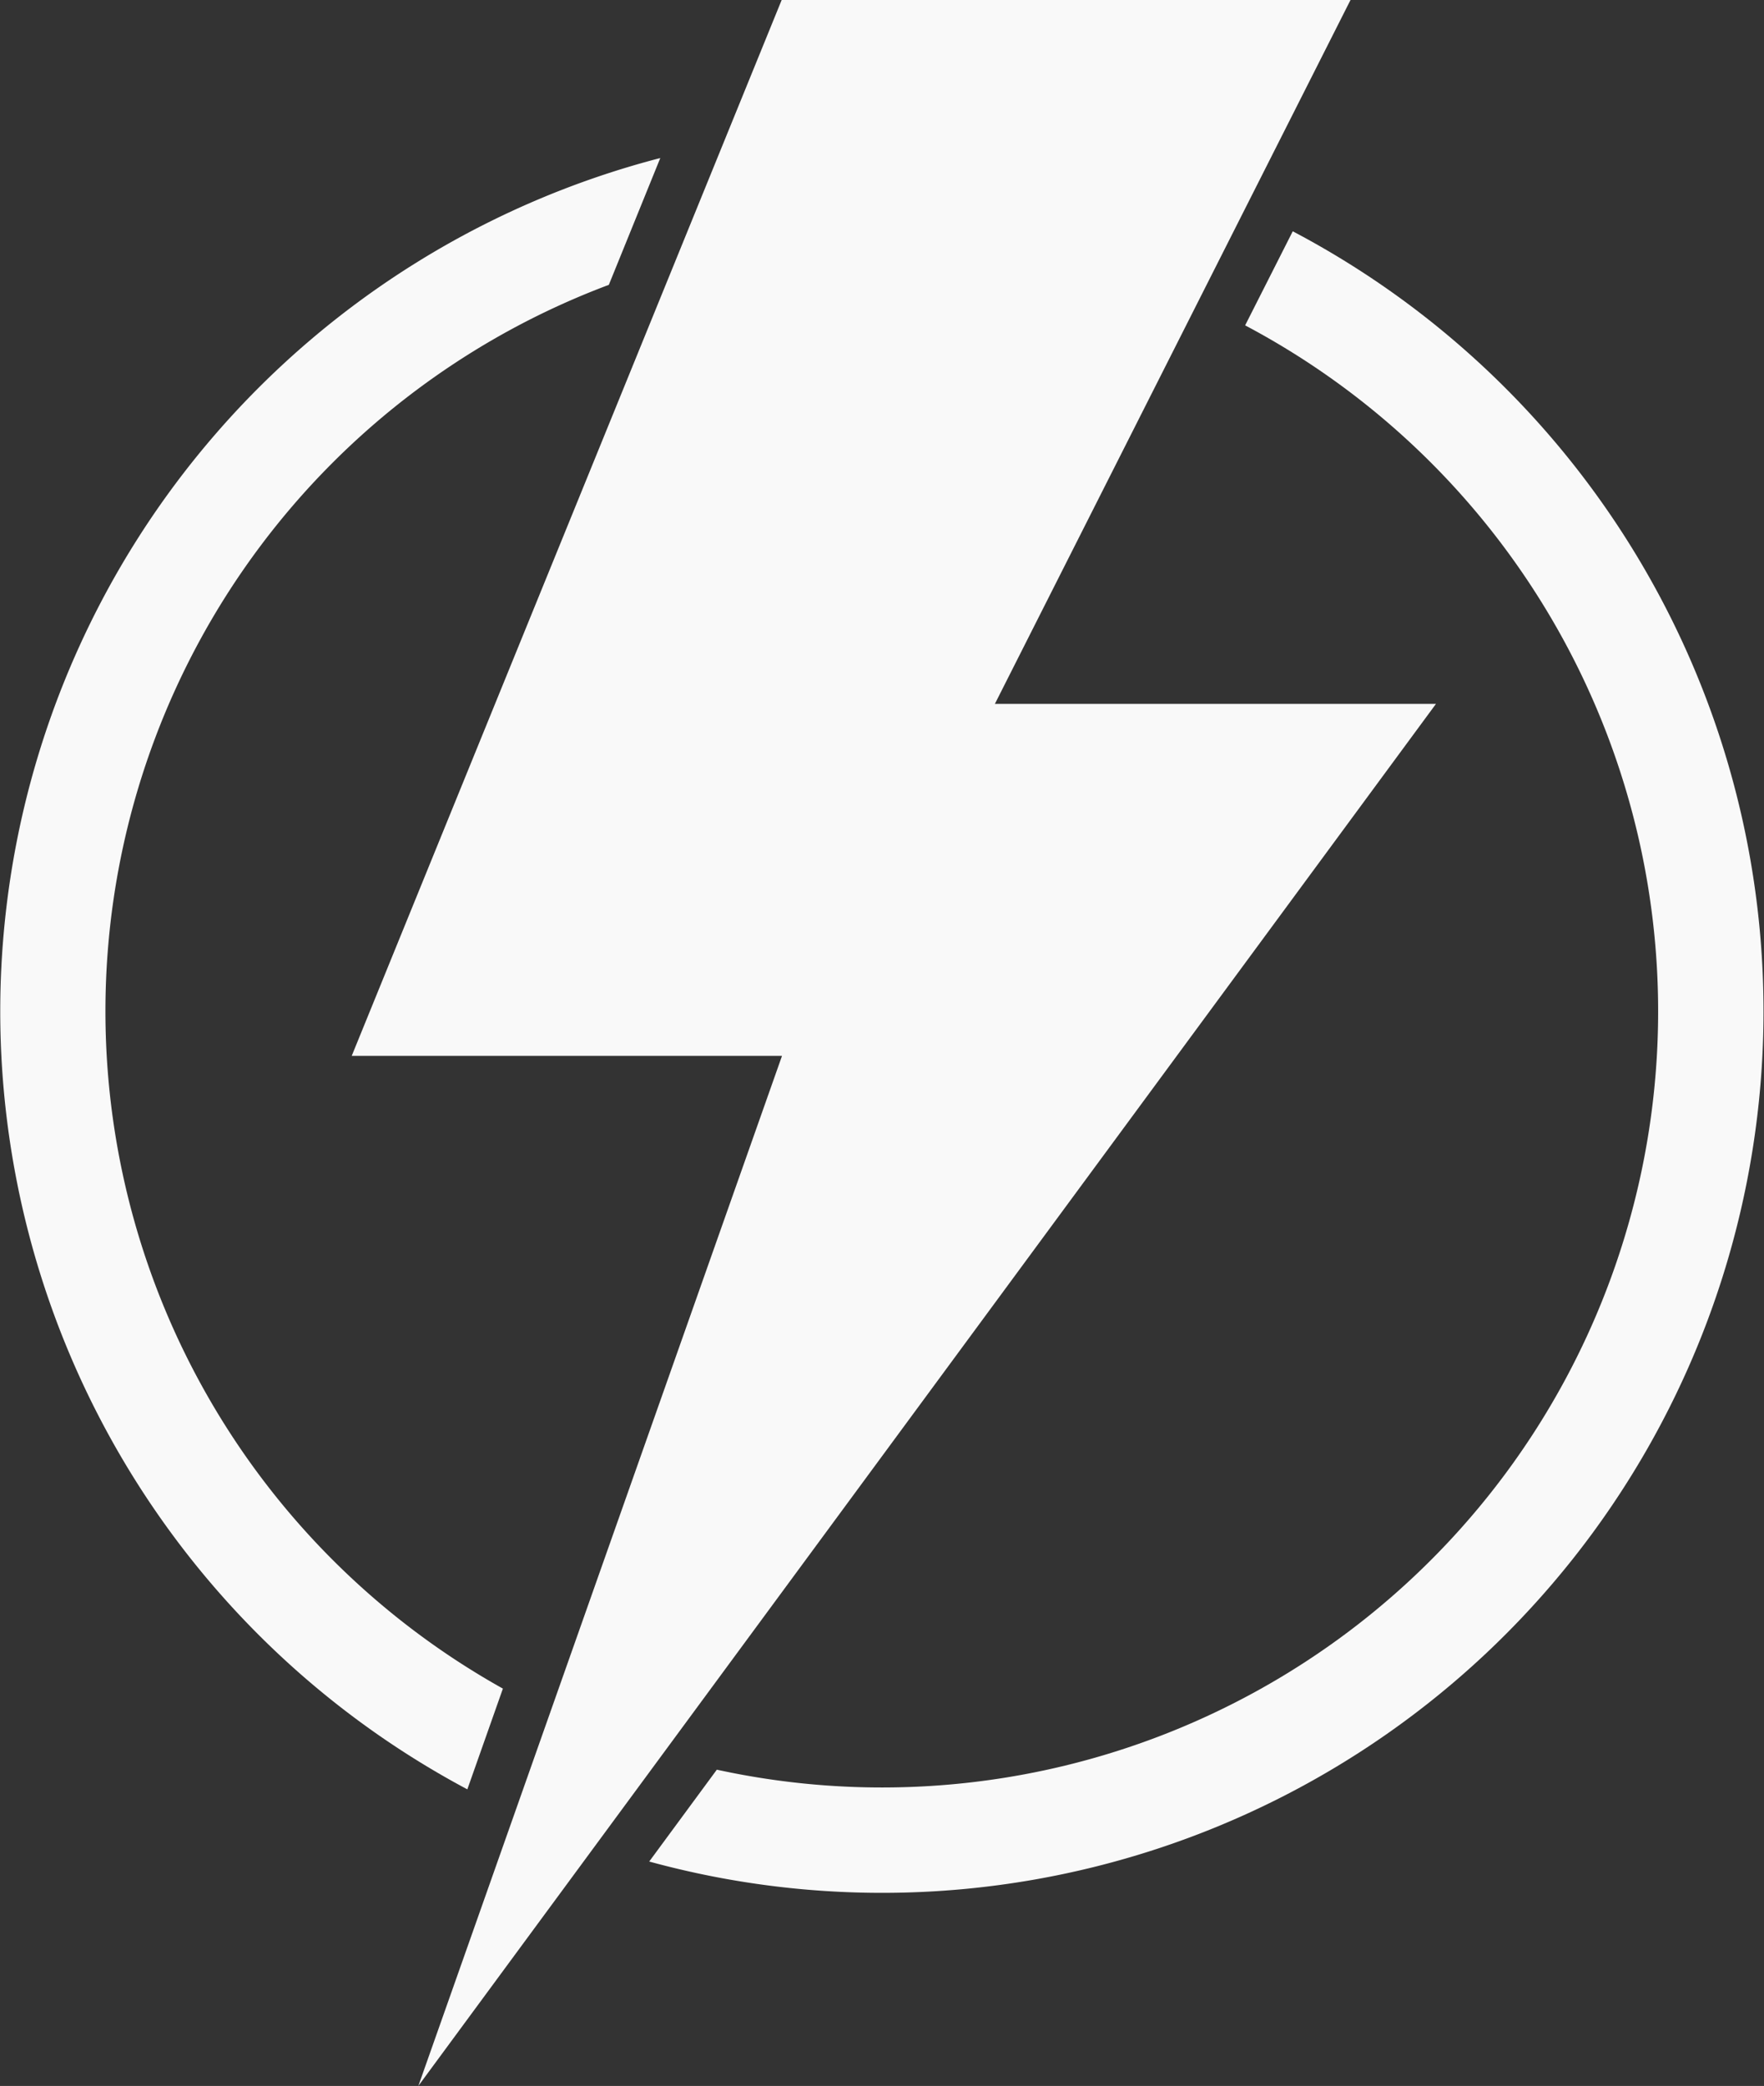 <svg xmlns="http://www.w3.org/2000/svg" xmlns:xlink="http://www.w3.org/1999/xlink" width="86.717" height="102.533" viewBox="0 0 86.717 102.533"><rect x="0" y="0" width="86.717" height="102.533" fill="#333333" stroke="none"/><defs><clipPath id="a"><path d="M668,289.5h53.708V392.033H668Zm0,0" transform="translate(-668 -289.5)" fill="#f9f9f9"/></clipPath><clipPath id="b"><path d="M701,315h54.823v81.893H701Zm0,0" transform="translate(-701 -315)" fill="#f9f9f9"/></clipPath></defs><g transform="translate(-629.144 -289.5)"><g transform="translate(646.391 289.5)" clipPath="url(#a)"><path d="M721.4,324.1H699.717L717.2,289.5H689.236L668.1,341.4h21.153l-17.876,50.628L721.4,324.1" transform="translate(-668.057 -289.5)" fill="#f9f9f9"/></g><g transform="translate(661.038 300.819)" clipPath="url(#b)"><path d="M701.047,395.245l3.324-4.515a38.15,38.15,0,0,0,25.971-70.993l2.341-4.624a43.331,43.331,0,0,1-31.636,80.132" transform="translate(-701.026 -315.063)" fill="#f9f9f9"/></g><path d="M661.605,306.992l-2.531,6.237a38.134,38.134,0,0,0-5.208,69l-1.748,4.952a43.33,43.33,0,0,1,9.488-80.186" transform="translate(0 -9.728)" fill="#f9f9f9"/></g></svg>